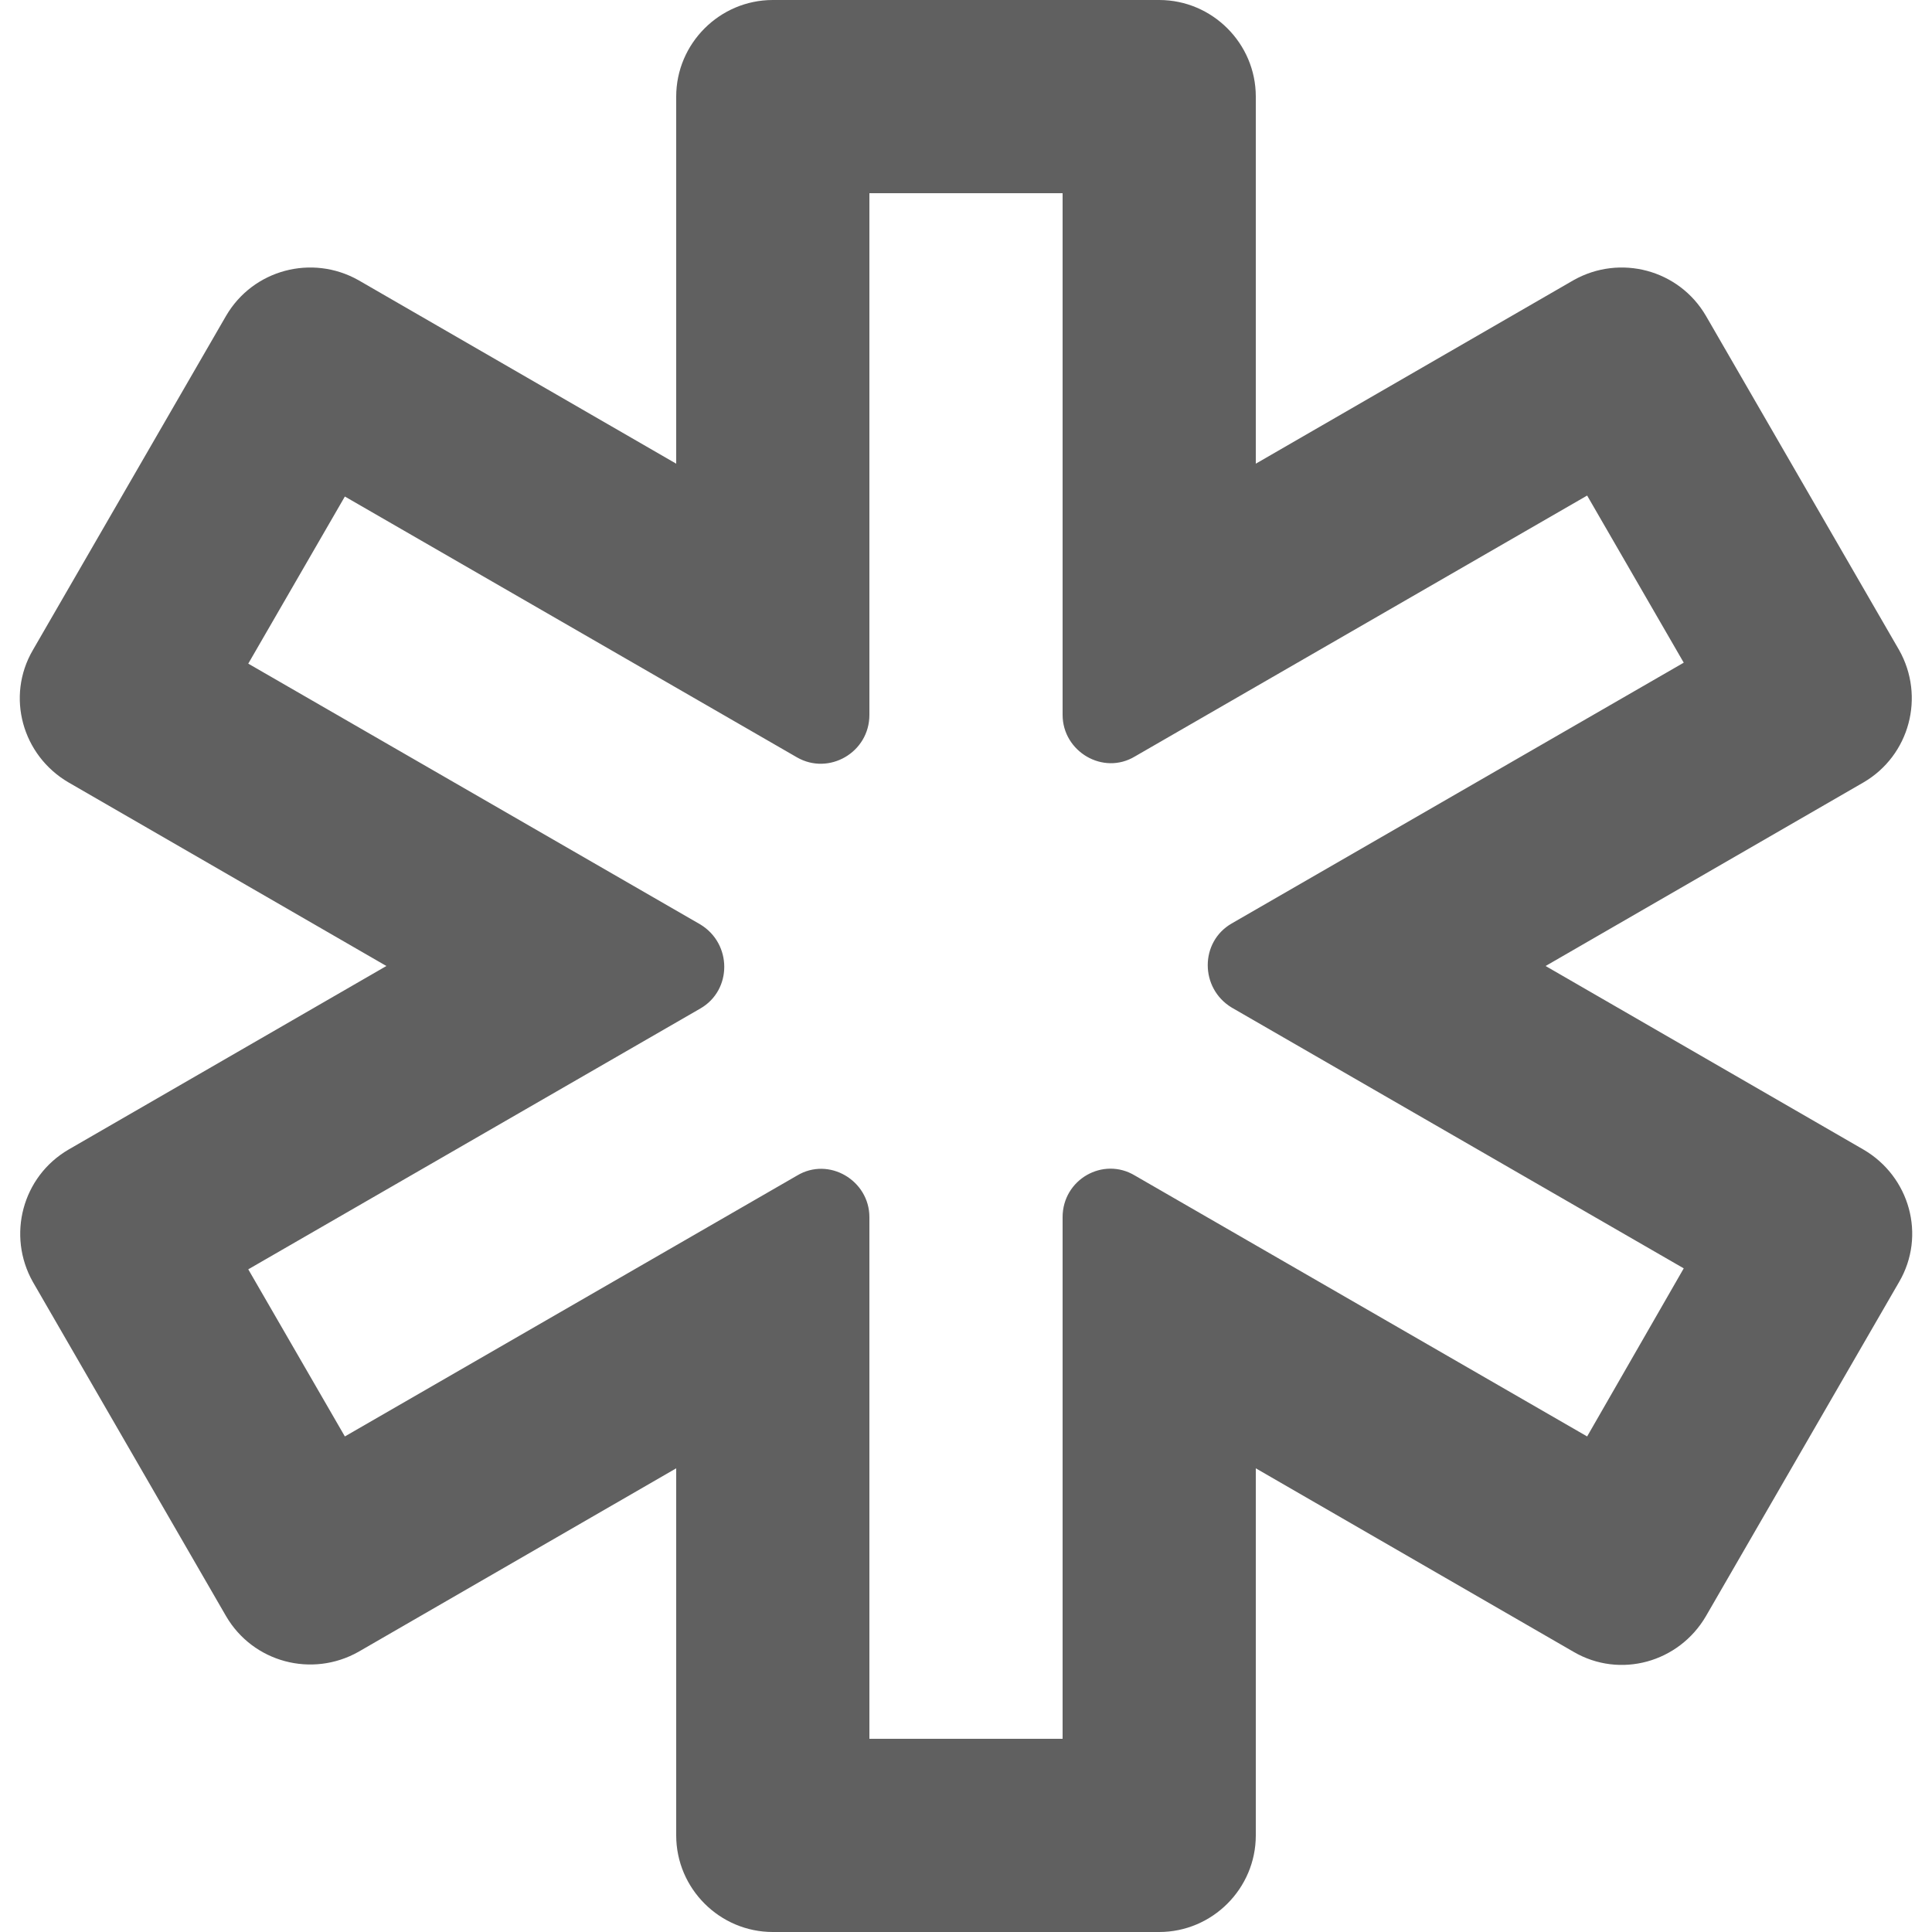 <svg width="50" height="50" viewBox="0 0 50 50" fill="none" xmlns="http://www.w3.org/2000/svg">
<path d="M48.225 29.75L40 25L48.225 20.25C49.425 19.55 49.825 18.025 49.15 16.825L44.15 8.175C43.45 6.975 41.925 6.575 40.725 7.25L32.5 12V2.5C32.5 1.125 31.375 0 30 0H20C18.625 0 17.5 1.125 17.5 2.5V12L9.275 7.25C8.075 6.575 6.55 6.975 5.85 8.175L0.85 16.825C0.15 18.025 0.575 19.55 1.775 20.25L10 25L1.775 29.75C0.575 30.45 0.175 31.975 0.85 33.175L5.85 41.825C6.55 43.025 8.075 43.425 9.275 42.75L17.5 38V47.5C17.5 48.875 18.625 50 20 50H30C31.375 50 32.5 48.875 32.5 47.5V38L40.725 42.75C41.925 43.45 43.45 43.025 44.15 41.825L49.15 33.175C49.85 31.975 49.425 30.45 48.225 29.75ZM41.075 37.175L29.375 30.425C28.55 29.925 27.5 30.525 27.5 31.5V45H22.5V31.5C22.5 30.55 21.45 29.925 20.625 30.425L8.925 37.175L6.425 32.85L18.125 26.1C18.95 25.625 18.95 24.425 18.125 23.925L6.425 17.175L8.925 12.85L20.625 19.6C21.45 20.075 22.5 19.475 22.5 18.5V5H27.5V18.5C27.5 19.45 28.55 20.075 29.375 19.575L41.075 12.825L43.575 17.15L31.875 23.9C31.05 24.375 31.05 25.575 31.875 26.075L43.575 32.825L41.075 37.175Z" fill="#606060"/>
</svg>
